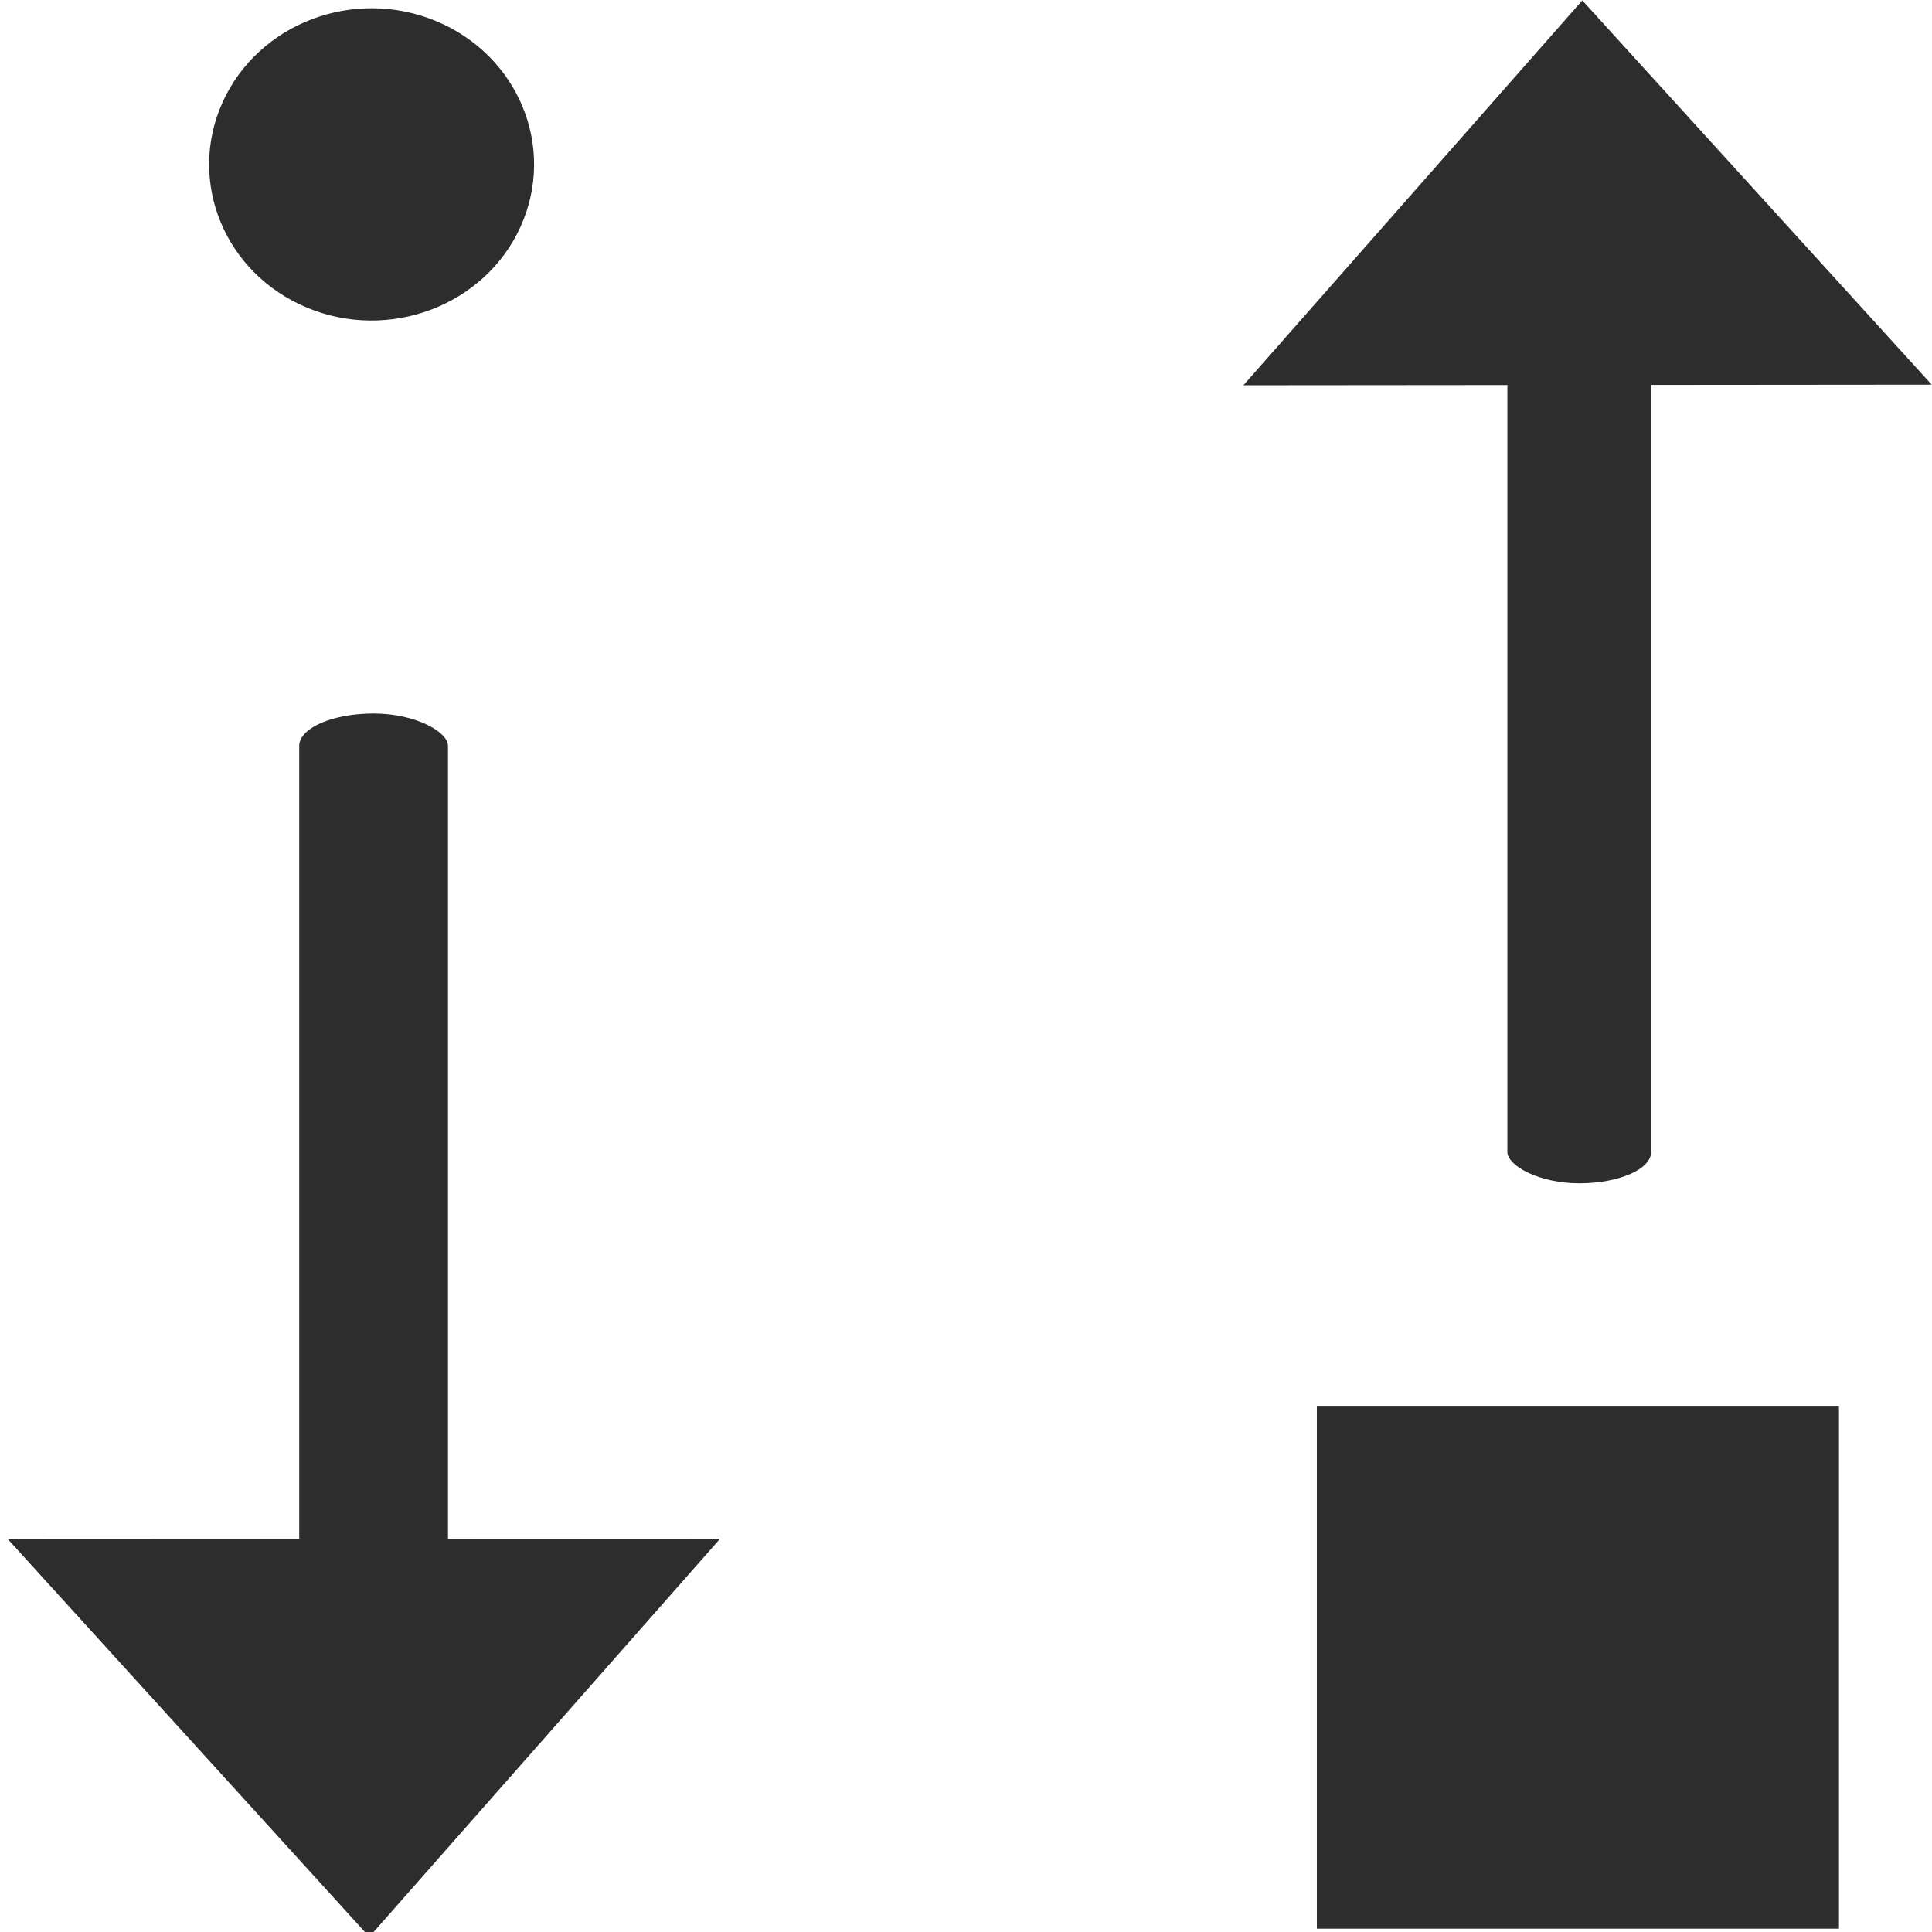 <?xml version="1.0" encoding="UTF-8" standalone="no"?>
<!-- Created with Inkscape (http://www.inkscape.org/) -->

<svg
   xmlns:dc="http://purl.org/dc/elements/1.1/"
   xmlns:cc="http://creativecommons.org/ns#"
   xmlns:rdf="http://www.w3.org/1999/02/22-rdf-syntax-ns#"
   xmlns:svg="http://www.w3.org/2000/svg"
   xmlns="http://www.w3.org/2000/svg"
   xmlns:sodipodi="http://sodipodi.sourceforge.net/DTD/sodipodi-0.dtd"
   xmlns:inkscape="http://www.inkscape.org/namespaces/inkscape"
   width="32"
   height="32"
   id="svg3765"
   version="1.1"
   inkscape:version="0.91 r13725"
   sodipodi:docname="interchange2.svg"
   inkscape:export-filename="/home/k00ni/Documents/semicon/owl.png"
   inkscape:export-xdpi="90"
   inkscape:export-ydpi="90">
  <defs
     id="defs3767" />
  <sodipodi:namedview
     id="base"
     pagecolor="#ffffff"
     bordercolor="#666666"
     borderopacity="1.0"
     inkscape:pageopacity="0.0"
     inkscape:pageshadow="2"
     inkscape:zoom="18.155519"
     inkscape:cx="29.143593"
     inkscape:cy="13.062944"
     inkscape:current-layer="layer1-9-3"
     showgrid="true"
     inkscape:grid-bbox="true"
     inkscape:document-units="px"
     inkscape:window-width="1920"
     inkscape:window-height="1056"
     inkscape:window-x="0"
     inkscape:window-y="24"
     inkscape:window-maximized="1"
     showguides="true"
     inkscape:guide-bbox="true" />
  <g
     id="layer1"
     inkscape:label="Layer 1"
     inkscape:groupmode="layer"
     transform="translate(0,-16)">
    <g
       inkscape:label="Layer 1"
       id="layer1-4"
       transform="translate(0.202,-1.9622142e-8)">
      <g
         transform="translate(-0.371,-0.091)"
         id="layer1-9"
         inkscape:label="Layer 1">
        <g
           inkscape:label="Layer 1"
           id="layer1-9-3"
           transform="translate(-44.952,-4.142)">
          <ellipse
             transform="matrix(0.411,-0.912,0.923,0.384,0,0)"
             style="fill:#2d2d2d;fill-opacity:1;stroke:none;stroke-width:0.8;stroke-linecap:round;stroke-linejoin:round;stroke-miterlimit:4;stroke-dasharray:none;stroke-opacity:1"
             id="path3015-0-2-2-4"
             cx="-1.499"
             cy="56.221"
             rx="2.602"
             ry="2.675" />
          <g
             id="g3890"
             transform="matrix(0.371,-1.396,-1.418,-0.36,109.735,112.596)">
            <path
               sodipodi:nodetypes="cccc"
               inkscape:connector-curvature="0"
               id="rect3097"
               d="m 52.148,36.647 3.285,4.941 -5.234,2.589 c 0,0 1.945,-7.515 1.949,-7.53 z"
               style="fill:#2d2d2d;fill-opacity:1;stroke:none" />
          </g>
          <rect
             style="fill:#2d2d2d;fill-opacity:1;stroke:none"
             id="rect3777"
             width="2.381"
             height="13.809"
             x="-72.469"
             y="-39.832"
             rx="21.781"
             ry="0.52"
             transform="scale(-1,-1)" />
          <g
             id="g3890-4"
             transform="matrix(-0.384,1.444,1.467,0.373,11.515,-43.244)">
            <path
               sodipodi:nodetypes="cccc"
               inkscape:connector-curvature="0"
               id="rect3097-5"
               d="m 52.148,36.647 3.285,4.941 -5.234,2.589 c 0,0 1.945,-7.515 1.949,-7.53 z"
               style="fill:#2d2d2d;fill-opacity:1;stroke:none" />
          </g>
          <rect
             style="fill:#2d2d2d;fill-opacity:1;stroke:none"
             id="rect3777-8"
             width="2.464"
             height="14.289"
             x="50.077"
             y="32.051"
             rx="22.539"
             ry="0.538" />
          <rect
             style="opacity:1;fill:#2d2d2d;fill-opacity:1;fill-rule:nonzero;stroke:none;stroke-width:1.6;stroke-linejoin:miter;stroke-miterlimit:4;stroke-dasharray:none;stroke-dashoffset:0;stroke-opacity:1"
             id="rect4144"
             width="8.648"
             height="8.648"
             x="66.932"
             y="43.53"
             rx="22.539"
             ry="0" />
        </g>
      </g>
    </g>
  </g>
</svg>
